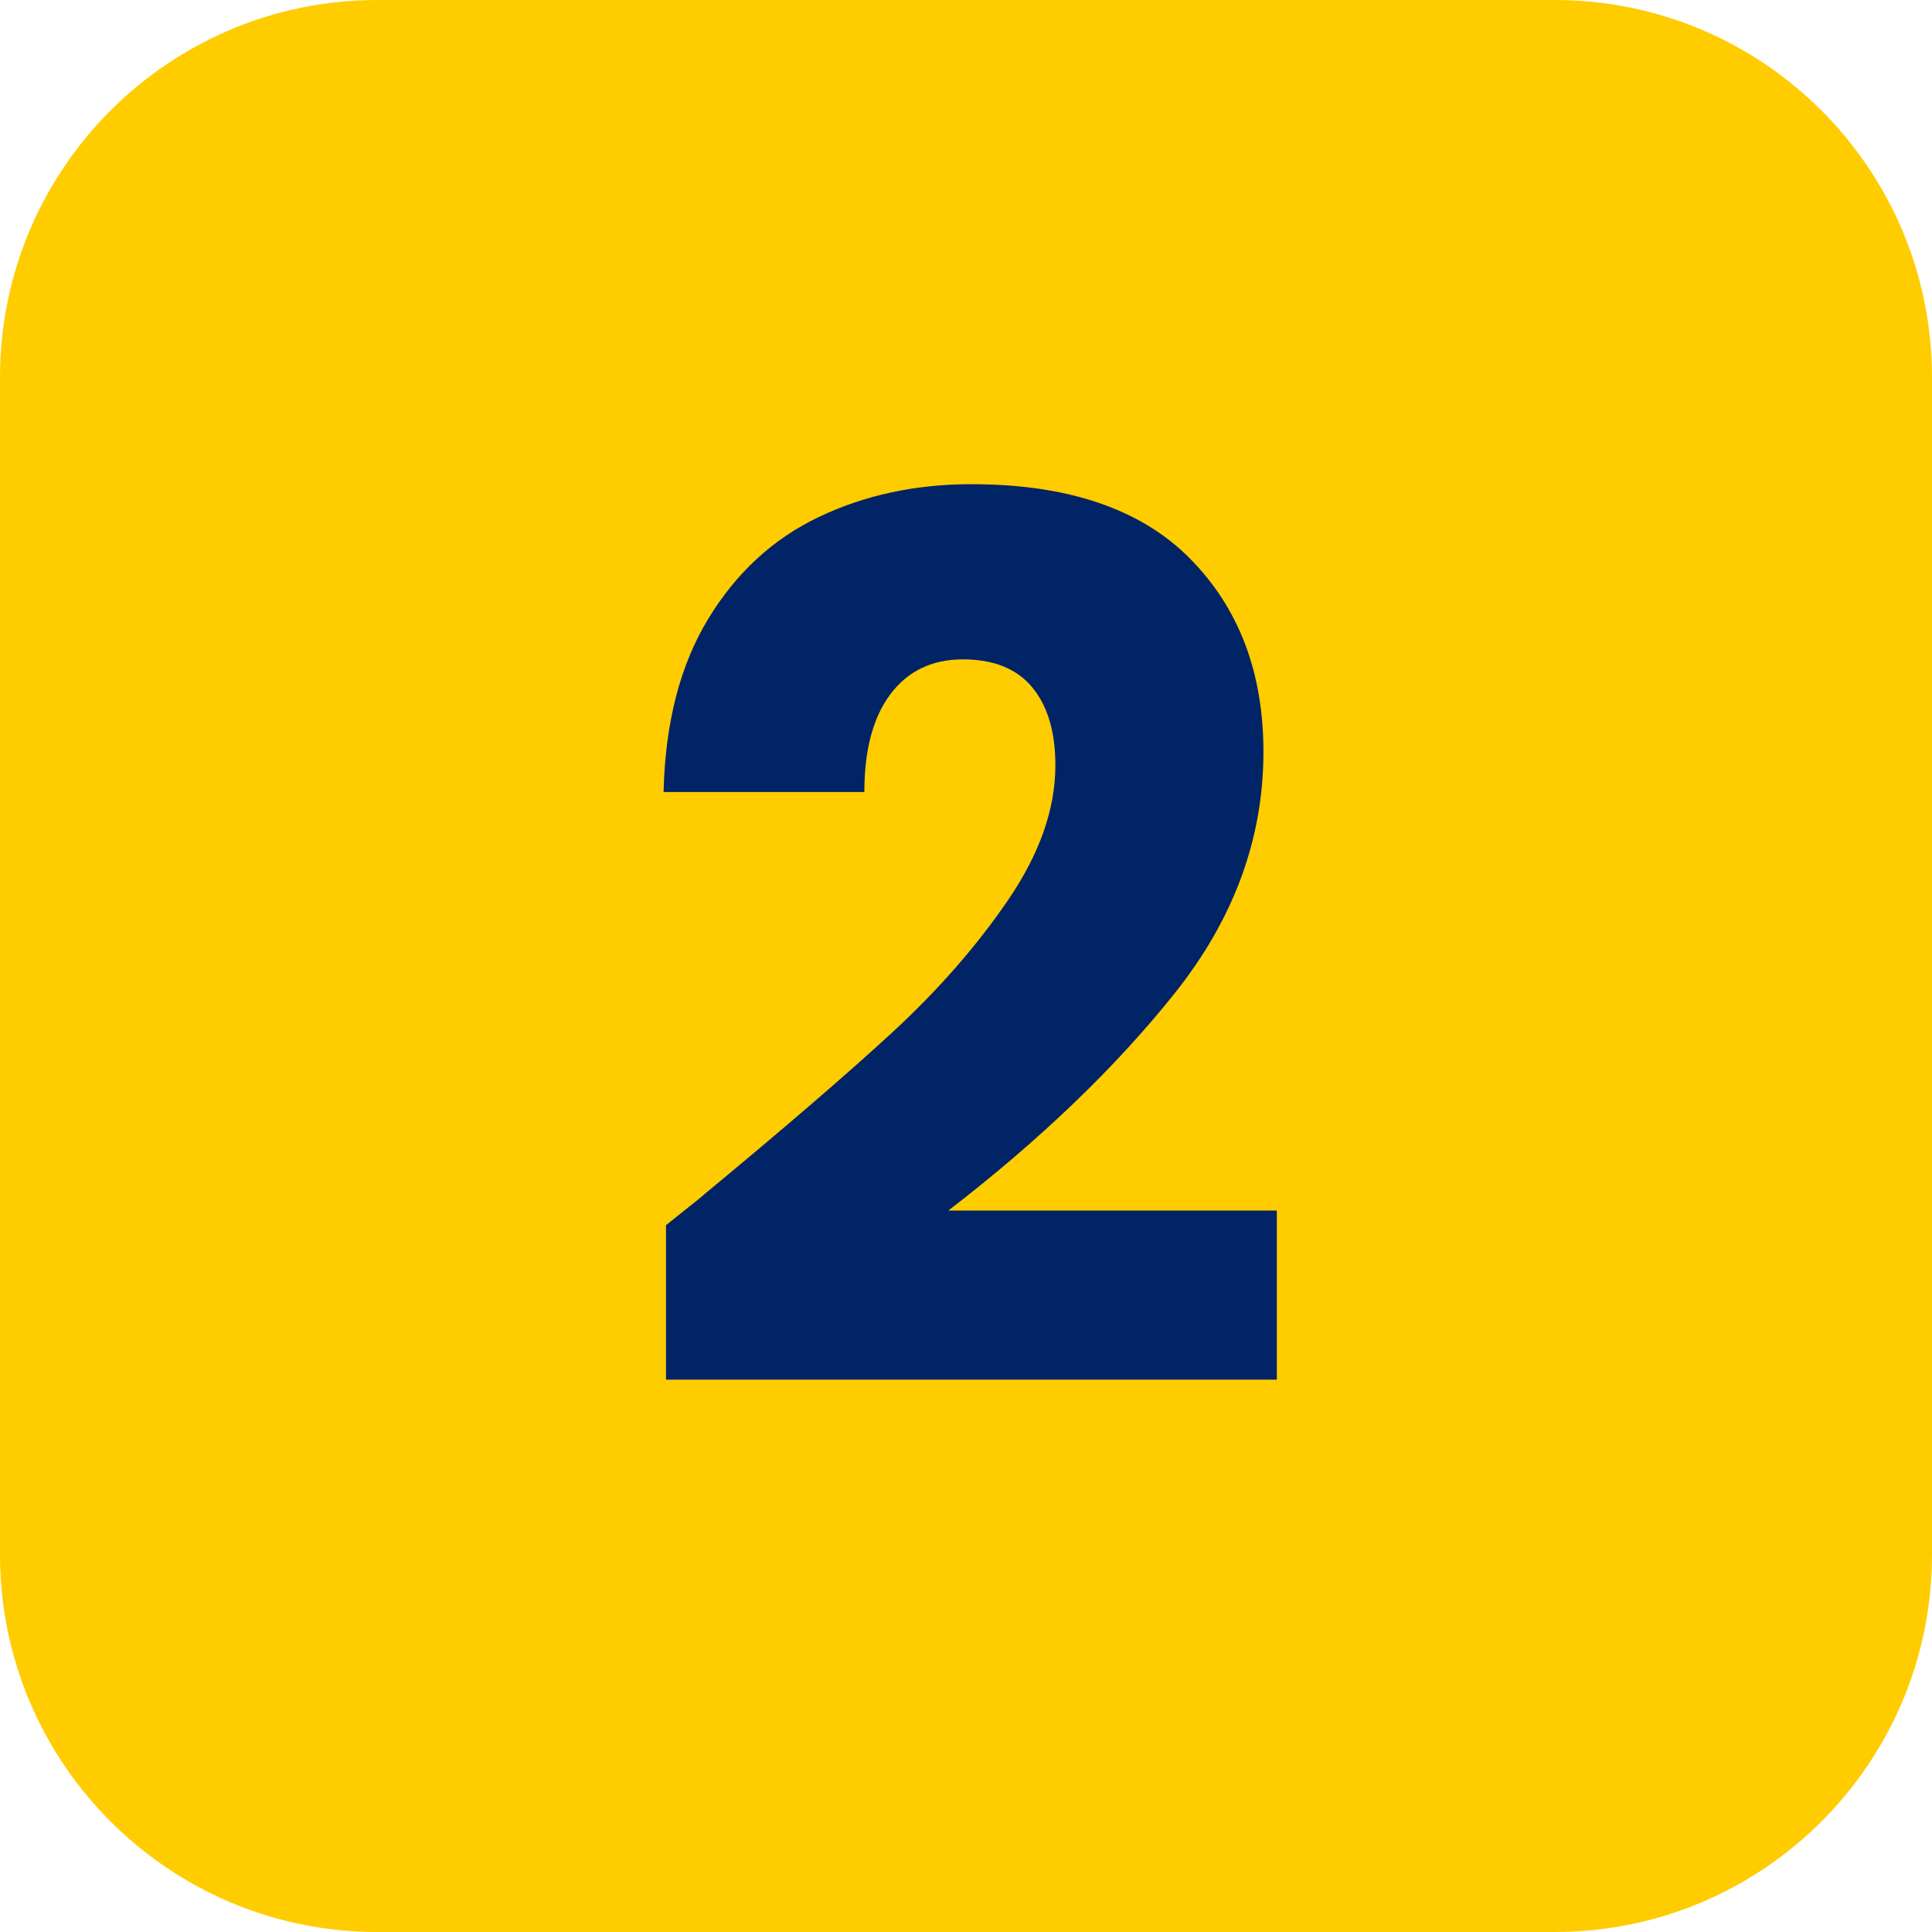 <svg xmlns="http://www.w3.org/2000/svg" xmlns:xlink="http://www.w3.org/1999/xlink" width="1024" zoomAndPan="magnify" viewBox="0 0 768 768" height="1024" preserveAspectRatio="xMidYMid meet" version="1.0"><defs><g/><clipPath id="8de081c079"><path d="M 150 0 L 618 0 C 700.844 0 768 67.156 768 150 L 768 618 C 768 700.844 700.844 768 618 768 L 150 768 C 67.156 768 0 700.844 0 618 L 0 150 C 0 67.156 67.156 0 150 0 Z M 150 0 " clip-rule="nonzero"/></clipPath><clipPath id="0f8d9d6890"><path d="M 0 0 L 768 0 L 768 768 L 0 768 Z M 0 0 " clip-rule="nonzero"/></clipPath><clipPath id="9c8b958332"><path d="M 150 0 L 618 0 C 700.844 0 768 67.156 768 150 L 768 618 C 768 700.844 700.844 768 618 768 L 150 768 C 67.156 768 0 700.844 0 618 L 0 150 C 0 67.156 67.156 0 150 0 Z M 150 0 " clip-rule="nonzero"/></clipPath><clipPath id="0682a5f5c0"><rect x="0" width="768" y="0" height="768"/></clipPath><clipPath id="3258fda95c"><rect x="0" width="280" y="0" height="678"/></clipPath></defs><g clip-path="url(#8de081c079)"><g transform="matrix(1, 0, 0, 1, 0, -0)"><g clip-path="url(#0682a5f5c0)"><g clip-path="url(#0f8d9d6890)"><g clip-path="url(#9c8b958332)"><rect x="-168.96" width="1105.92" fill="#ffcc00" height="1105.92" y="-168.96" fill-opacity="1"/></g></g></g></g></g><g transform="matrix(1, 0, 0, 1, 245, 45)"><g clip-path="url(#3258fda95c)"><g fill="#002466" fill-opacity="1"><g transform="translate(0.889, 508.286)"><g><path d="M 18.859 -66.266 C 29.828 -74.973 34.828 -79.004 33.859 -78.359 C 65.453 -104.473 90.359 -125.91 108.578 -142.672 C 126.797 -159.441 142.191 -177.016 154.766 -195.391 C 167.348 -213.773 173.641 -231.676 173.641 -249.094 C 173.641 -262.312 170.578 -272.629 164.453 -280.047 C 158.328 -287.461 149.133 -291.172 136.875 -291.172 C 124.625 -291.172 115.031 -286.57 108.094 -277.375 C 101.164 -268.188 97.703 -255.211 97.703 -238.453 L 17.891 -238.453 C 18.535 -265.859 24.422 -288.75 35.547 -307.125 C 46.672 -325.508 61.344 -339.051 79.562 -347.75 C 97.781 -356.457 118.016 -360.812 140.266 -360.812 C 178.641 -360.812 207.578 -350.977 227.078 -331.312 C 246.586 -311.645 256.344 -286.008 256.344 -254.406 C 256.344 -219.906 244.57 -187.898 221.031 -158.391 C 197.5 -128.891 167.516 -100.113 131.078 -72.062 L 261.672 -72.062 L 261.672 -4.844 L 18.859 -4.844 Z M 18.859 -66.266 "/></g></g></g></g></g></svg>